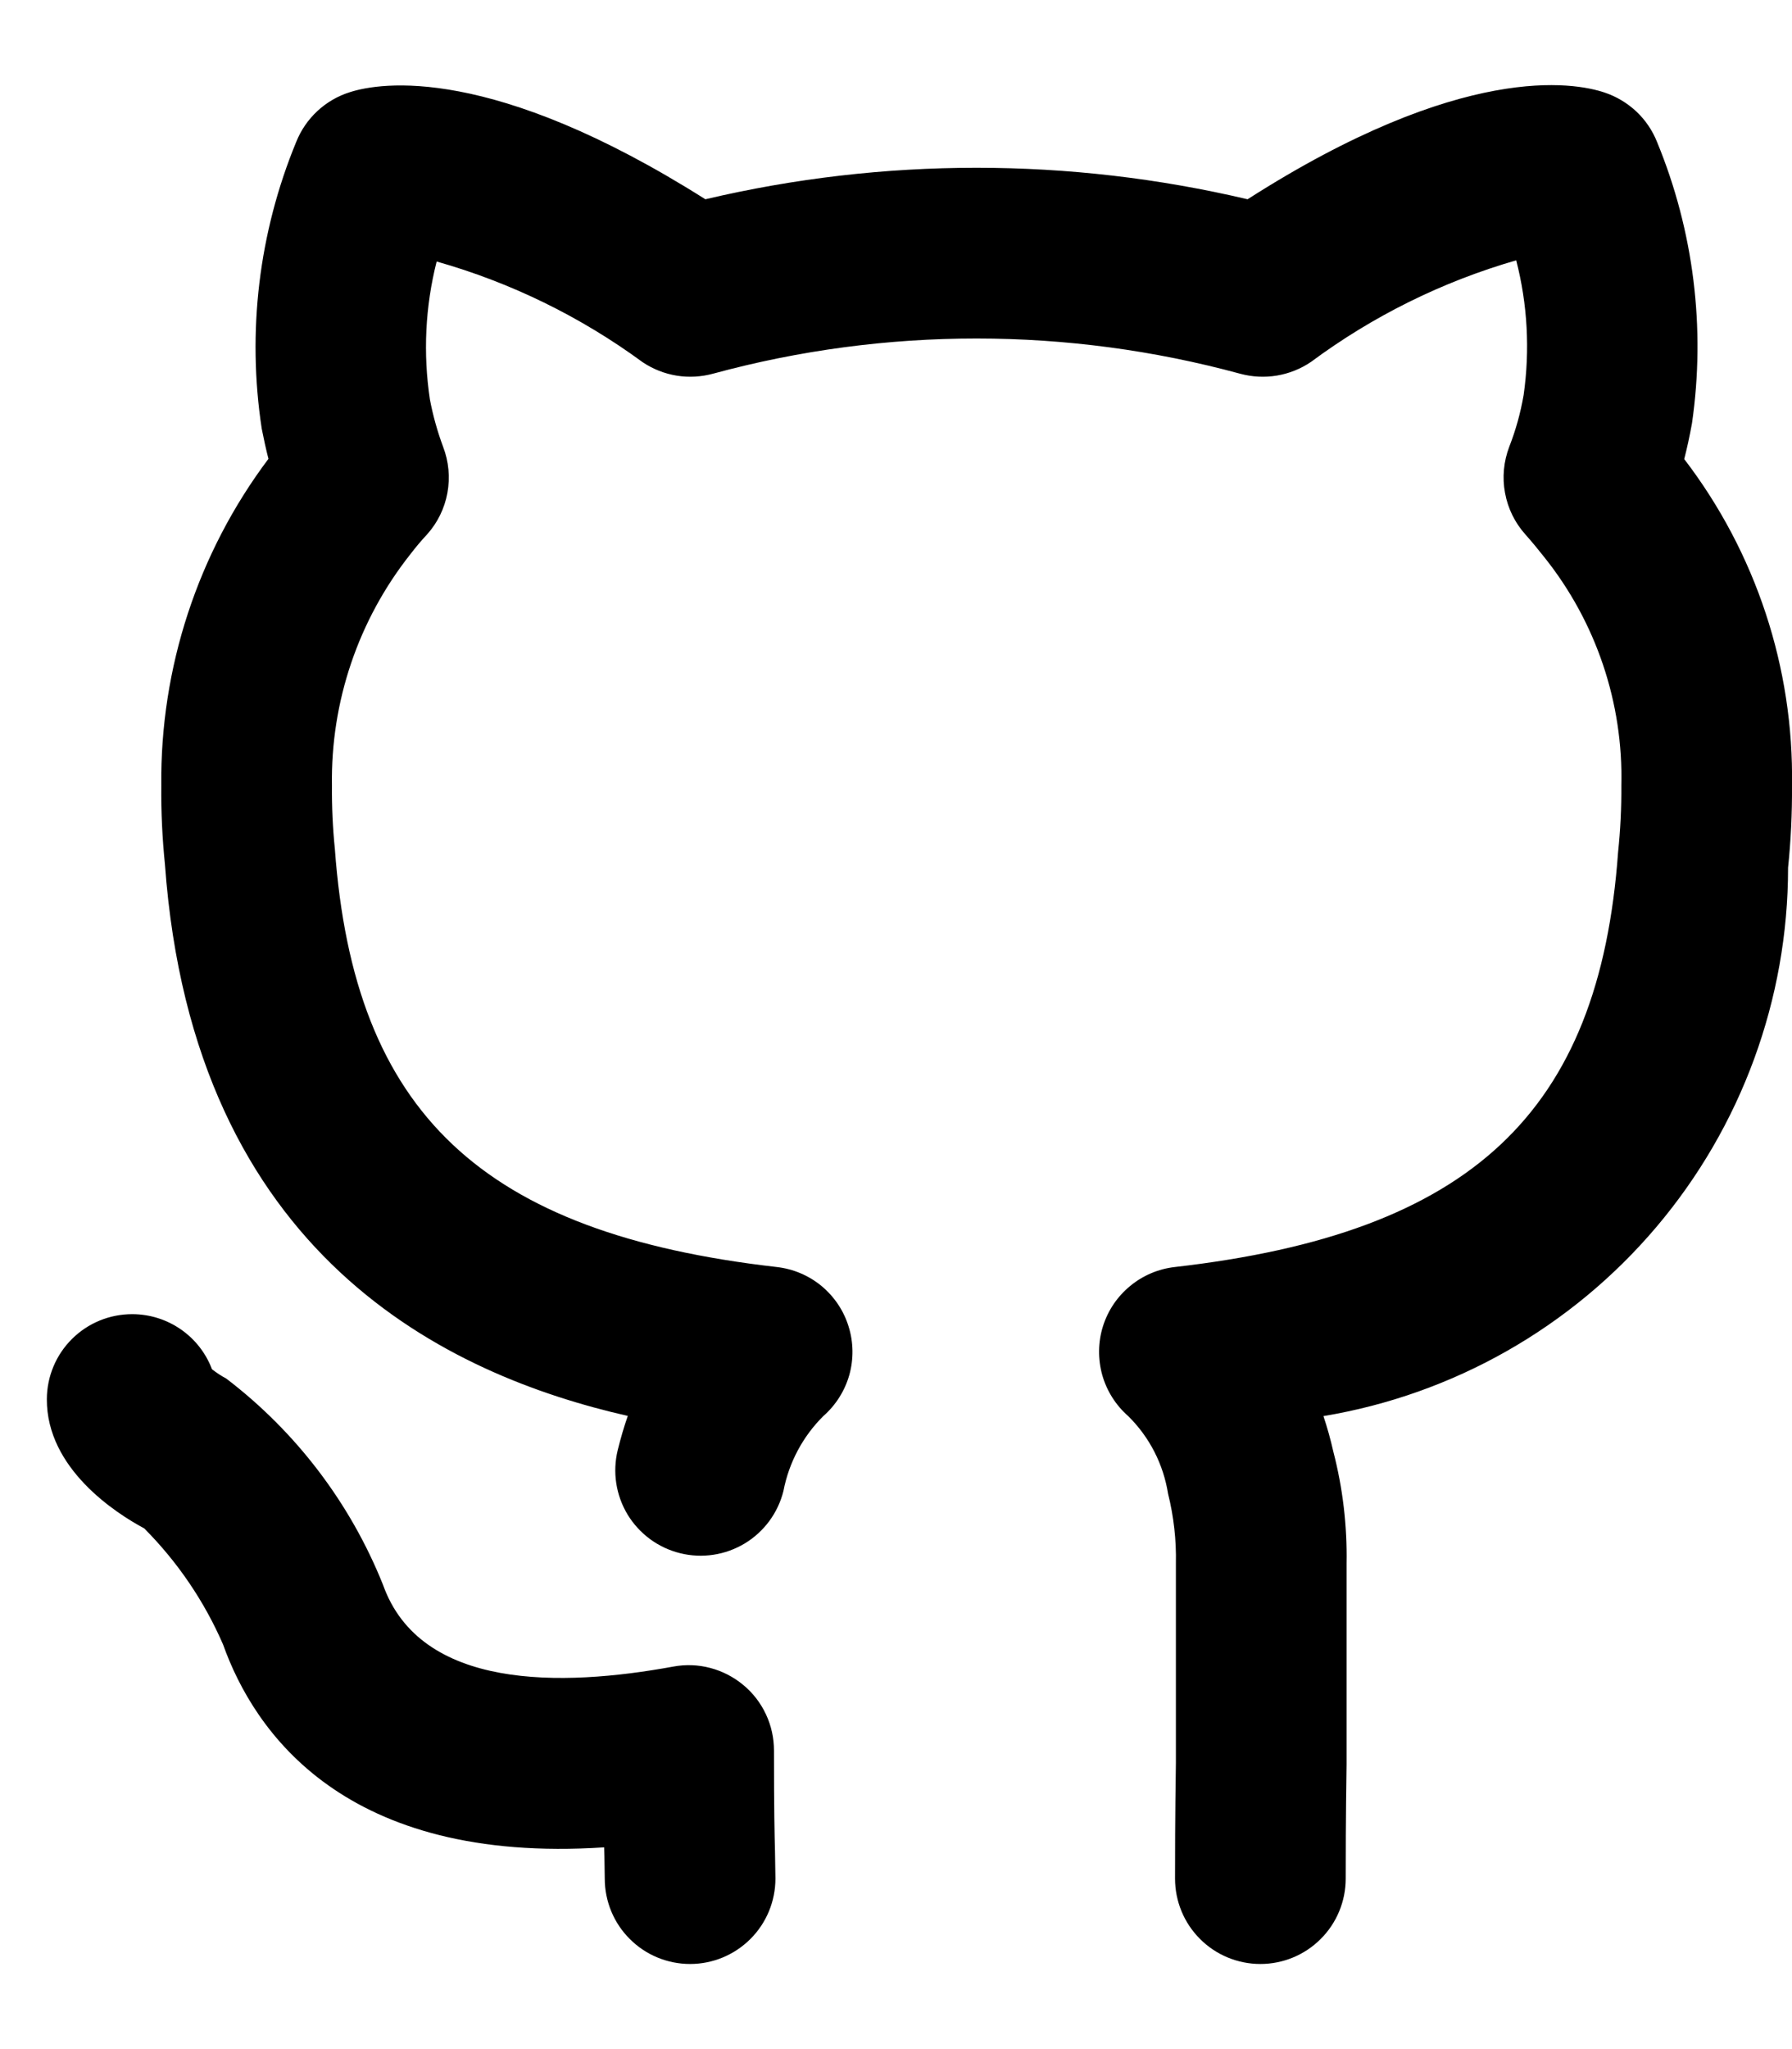 <svg width="21" height="24" viewBox="0 0 21 24" fill="none" xmlns="http://www.w3.org/2000/svg">
<path d="M9.07 20.503C9.07 20.356 9.038 20.211 8.976 20.079C8.914 19.946 8.823 19.828 8.71 19.735C8.597 19.641 8.465 19.573 8.324 19.536C8.182 19.498 8.033 19.493 7.889 19.52C6.58 19.76 4.927 19.796 4.488 18.561C4.105 17.605 3.47 16.771 2.651 16.146C2.592 16.115 2.537 16.078 2.484 16.037C2.413 15.848 2.285 15.685 2.119 15.57C1.953 15.455 1.756 15.393 1.554 15.392H1.549C1.284 15.392 1.031 15.496 0.843 15.683C0.656 15.869 0.55 16.122 0.549 16.387C0.545 17.202 1.36 17.725 1.69 17.901C2.08 18.293 2.394 18.754 2.614 19.261C2.979 20.284 4.037 21.837 7.08 21.637C7.081 21.672 7.082 21.705 7.083 21.735L7.087 22.003C7.087 22.268 7.192 22.523 7.38 22.71C7.567 22.898 7.822 23.003 8.087 23.003C8.352 23.003 8.606 22.898 8.794 22.71C8.982 22.523 9.087 22.268 9.087 22.003L9.082 21.685C9.077 21.495 9.07 21.221 9.07 20.503ZM19.737 5.377C19.769 5.252 19.8 5.113 19.828 4.957C19.989 3.843 19.848 2.705 19.419 1.664C19.365 1.528 19.282 1.406 19.176 1.306C19.069 1.206 18.942 1.13 18.804 1.084C18.448 0.964 17.133 0.727 14.62 2.334C12.53 1.842 10.355 1.842 8.266 2.334C5.762 0.751 4.455 0.966 4.102 1.079C3.96 1.123 3.829 1.199 3.72 1.3C3.611 1.401 3.526 1.525 3.471 1.663C3.033 2.724 2.894 3.885 3.067 5.02C3.092 5.147 3.118 5.266 3.146 5.374C2.317 6.477 1.876 7.823 1.89 9.203C1.887 9.511 1.902 9.819 1.933 10.125C2.267 14.727 5.267 16.109 7.357 16.584C7.313 16.709 7.274 16.843 7.239 16.984C7.176 17.242 7.218 17.513 7.355 17.74C7.493 17.966 7.714 18.129 7.971 18.192C8.228 18.256 8.5 18.214 8.727 18.078C8.954 17.941 9.117 17.72 9.181 17.463C9.245 17.13 9.408 16.824 9.649 16.585C9.795 16.457 9.9 16.29 9.953 16.104C10.005 15.917 10.002 15.72 9.944 15.535C9.887 15.35 9.776 15.186 9.627 15.062C9.478 14.939 9.296 14.862 9.103 14.84C5.649 14.445 4.149 13.038 3.924 9.941C3.899 9.696 3.888 9.45 3.89 9.203C3.874 8.22 4.199 7.261 4.81 6.49C4.871 6.41 4.936 6.333 5.005 6.259C5.128 6.122 5.21 5.954 5.243 5.773C5.276 5.592 5.259 5.406 5.193 5.234C5.126 5.054 5.074 4.868 5.038 4.679C4.957 4.14 4.983 3.591 5.117 3.063C5.986 3.309 6.804 3.709 7.532 4.243C7.652 4.323 7.788 4.377 7.931 4.4C8.074 4.423 8.22 4.414 8.359 4.376C10.38 3.827 12.511 3.828 14.532 4.377C14.672 4.415 14.819 4.423 14.963 4.399C15.106 4.375 15.242 4.321 15.363 4.239C16.087 3.702 16.902 3.299 17.768 3.049C17.901 3.564 17.93 4.1 17.855 4.627C17.819 4.835 17.763 5.038 17.686 5.234C17.621 5.406 17.603 5.592 17.637 5.773C17.67 5.954 17.752 6.122 17.875 6.259C17.952 6.346 18.029 6.439 18.098 6.527C18.704 7.285 19.024 8.233 19 9.203C19.002 9.463 18.989 9.722 18.962 9.98C18.742 13.036 17.237 14.444 13.767 14.84C13.574 14.862 13.392 14.939 13.243 15.063C13.093 15.186 12.983 15.35 12.925 15.535C12.867 15.72 12.865 15.918 12.917 16.105C12.97 16.291 13.075 16.458 13.221 16.586C13.47 16.831 13.633 17.149 13.688 17.494C13.755 17.762 13.786 18.038 13.78 18.314V20.648C13.77 21.295 13.77 21.78 13.77 22.003C13.77 22.268 13.875 22.523 14.063 22.71C14.25 22.898 14.505 23.003 14.77 23.003C15.035 23.003 15.29 22.898 15.477 22.71C15.665 22.523 15.77 22.268 15.77 22.003C15.77 21.786 15.77 21.311 15.78 20.663V18.314C15.788 17.871 15.736 17.43 15.625 17.002C15.593 16.861 15.555 16.723 15.509 16.586C17.03 16.333 18.412 15.549 19.409 14.373C20.407 13.196 20.954 11.704 20.954 10.162C20.987 9.844 21.002 9.523 21 9.203C21.022 7.822 20.577 6.474 19.737 5.377L19.737 5.377Z" fill="black"/>
</svg>
